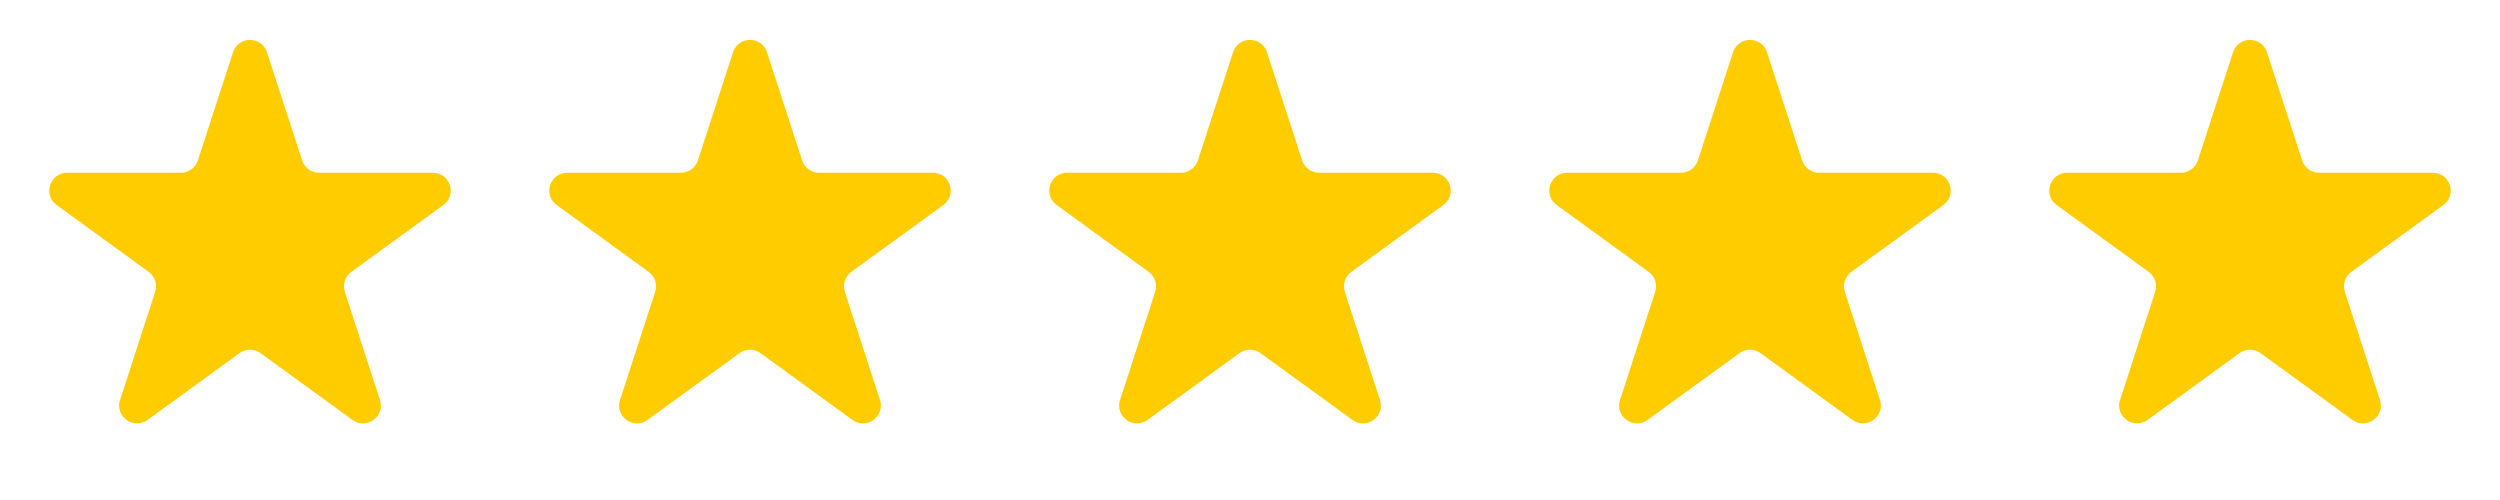<?xml version="1.0" encoding="UTF-8"?> <svg xmlns="http://www.w3.org/2000/svg" width="700" height="140" viewBox="0 0 700 140" fill="none"><path d="M65.245 14.635C66.742 10.029 73.258 10.029 74.755 14.635L84.593 44.914C85.263 46.974 87.183 48.369 89.349 48.369L121.186 48.369C126.029 48.369 128.043 54.567 124.124 57.414L98.368 76.127C96.615 77.4 95.882 79.657 96.552 81.717L106.39 111.996C107.886 116.603 102.614 120.433 98.695 117.586L72.939 98.873C71.186 97.6 68.814 97.6 67.061 98.873L41.304 117.586C37.386 120.433 32.114 116.602 33.61 111.996L43.448 81.717C44.118 79.657 43.385 77.4 41.632 76.127L15.876 57.414C11.957 54.567 13.971 48.369 18.814 48.369L50.651 48.369C52.817 48.369 54.737 46.974 55.407 44.914L65.245 14.635Z" fill="#FFCC00"></path><path d="M205.245 14.635C206.741 10.029 213.259 10.029 214.755 14.635L224.593 44.914C225.263 46.974 227.183 48.369 229.349 48.369L261.186 48.369C266.029 48.369 268.043 54.567 264.124 57.414L238.368 76.127C236.615 77.4 235.882 79.657 236.552 81.717L246.39 111.996C247.886 116.603 242.614 120.433 238.695 117.586L212.939 98.873C211.186 97.6 208.814 97.6 207.061 98.873L181.305 117.586C177.386 120.433 172.114 116.602 173.61 111.996L183.448 81.717C184.118 79.657 183.385 77.4 181.632 76.127L155.876 57.414C151.957 54.567 153.971 48.369 158.814 48.369L190.651 48.369C192.817 48.369 194.737 46.974 195.407 44.914L205.245 14.635Z" fill="#FFCC00"></path><path d="M345.245 14.635C346.741 10.029 353.259 10.029 354.755 14.635L364.593 44.914C365.263 46.974 367.183 48.369 369.349 48.369L401.186 48.369C406.029 48.369 408.043 54.567 404.124 57.414L378.368 76.127C376.615 77.4 375.882 79.657 376.552 81.717L386.39 111.996C387.886 116.603 382.614 120.433 378.695 117.586L352.939 98.873C351.186 97.6 348.814 97.6 347.061 98.873L321.305 117.586C317.386 120.433 312.114 116.602 313.61 111.996L323.448 81.717C324.118 79.657 323.385 77.4 321.632 76.127L295.876 57.414C291.957 54.567 293.971 48.369 298.814 48.369L330.651 48.369C332.817 48.369 334.737 46.974 335.407 44.914L345.245 14.635Z" fill="#FFCC00"></path><path d="M485.245 14.635C486.741 10.029 493.259 10.029 494.755 14.635L504.593 44.914C505.263 46.974 507.183 48.369 509.349 48.369L541.186 48.369C546.029 48.369 548.043 54.567 544.124 57.414L518.368 76.127C516.615 77.4 515.882 79.657 516.552 81.717L526.39 111.996C527.886 116.603 522.614 120.433 518.695 117.586L492.939 98.873C491.186 97.6 488.814 97.6 487.061 98.873L461.305 117.586C457.386 120.433 452.114 116.602 453.61 111.996L463.448 81.717C464.118 79.657 463.385 77.4 461.632 76.127L435.876 57.414C431.957 54.567 433.971 48.369 438.814 48.369L470.651 48.369C472.817 48.369 474.737 46.974 475.407 44.914L485.245 14.635Z" fill="#FFCC00"></path><path d="M625.245 14.635C626.741 10.029 633.259 10.029 634.755 14.635L644.593 44.914C645.263 46.974 647.183 48.369 649.349 48.369L681.186 48.369C686.029 48.369 688.043 54.567 684.124 57.414L658.368 76.127C656.615 77.4 655.882 79.657 656.552 81.717L666.39 111.996C667.886 116.603 662.614 120.433 658.695 117.586L632.939 98.873C631.186 97.6 628.814 97.6 627.061 98.873L601.305 117.586C597.386 120.433 592.114 116.602 593.61 111.996L603.448 81.717C604.118 79.657 603.385 77.4 601.632 76.127L575.876 57.414C571.957 54.567 573.971 48.369 578.814 48.369L610.651 48.369C612.817 48.369 614.737 46.974 615.407 44.914L625.245 14.635Z" fill="#FFCC00"></path></svg> 